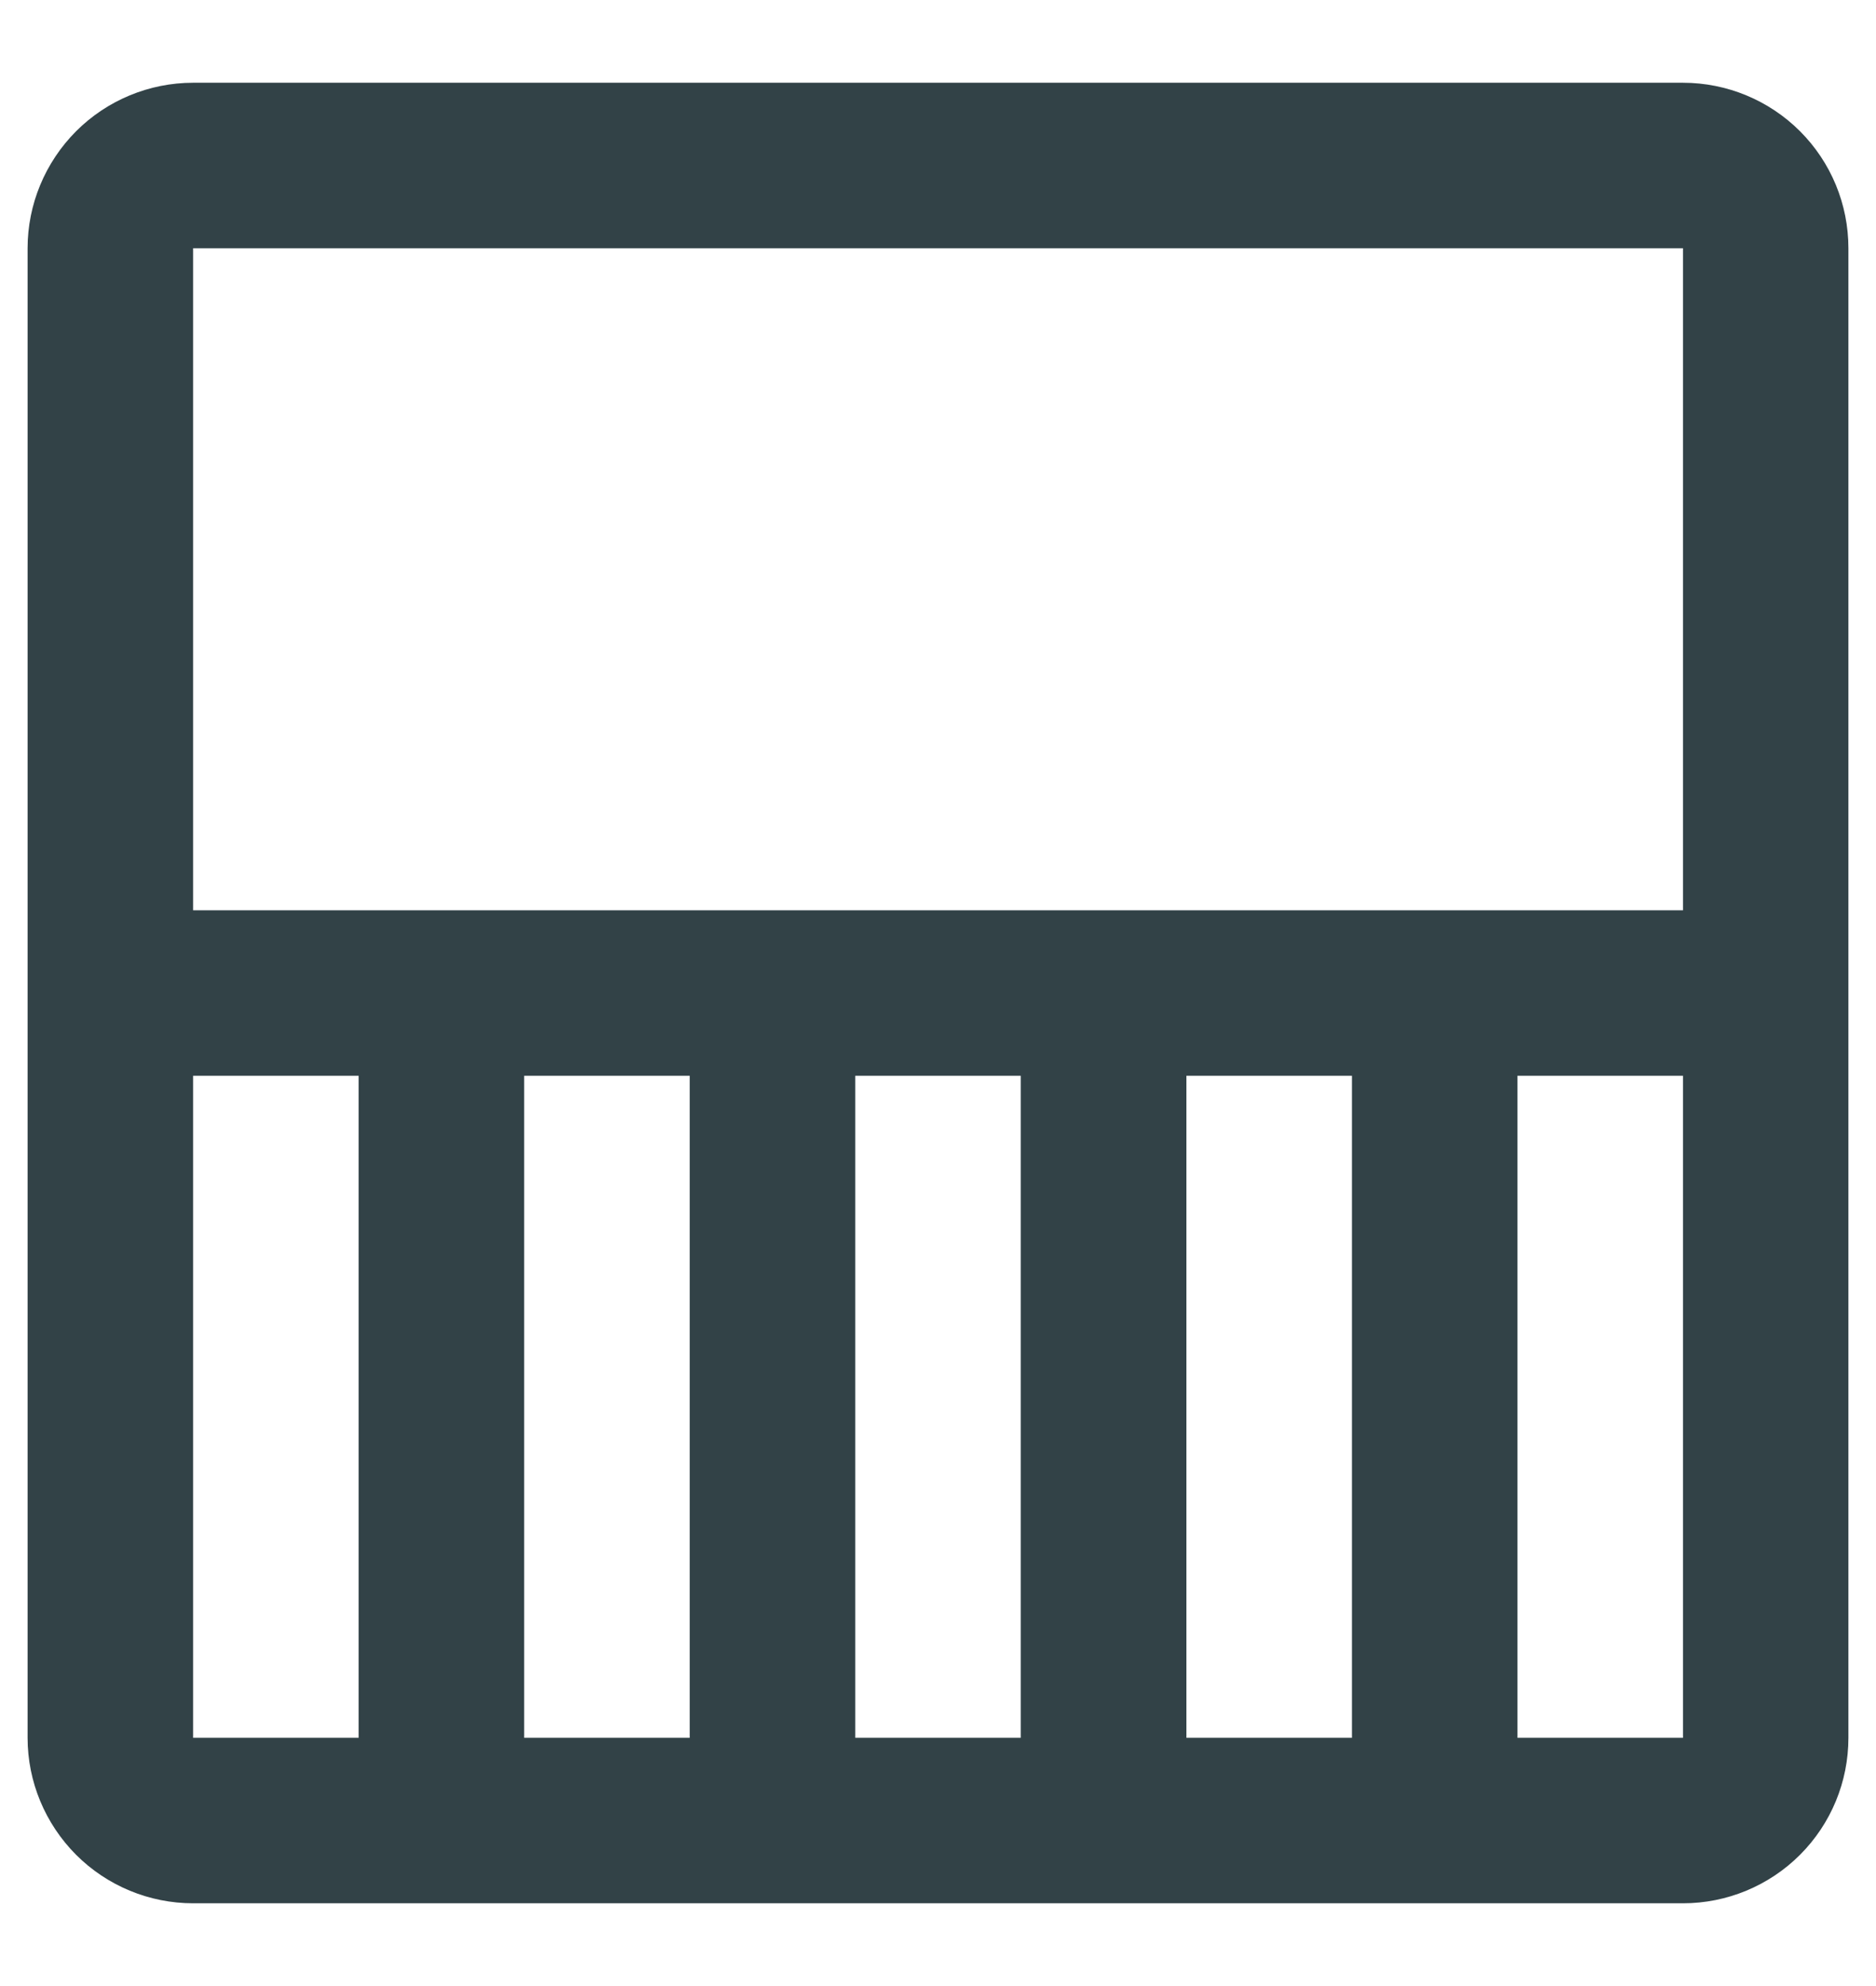 <svg width="17" height="18" viewBox="0 0 17 18" fill="none" xmlns="http://www.w3.org/2000/svg">
<path d="M15.251 0.75H1.75C1.353 0.75 0.971 0.908 0.69 1.189C0.409 1.471 0.25 1.852 0.25 2.25V15.75C0.25 16.148 0.409 16.529 0.69 16.811C0.971 17.092 1.353 17.25 1.75 17.25H15.251C15.648 17.25 16.03 17.092 16.311 16.811C16.593 16.529 16.75 16.148 16.75 15.75V2.25C16.75 1.852 16.593 1.471 16.311 1.189C16.03 0.908 15.648 0.75 15.251 0.75ZM15.251 2.25V8.25H1.75V2.25H15.251ZM6.25 9.75V15.75H4.75V9.75H6.25ZM7.75 9.75H9.25V15.75H7.75V9.75ZM10.751 9.75H12.251V15.75H10.751V9.75ZM1.75 9.75H3.25V15.75H1.75V9.75ZM15.251 15.75H13.751V9.75H15.251V15.75Z" fill="#324247"/>
</svg>
